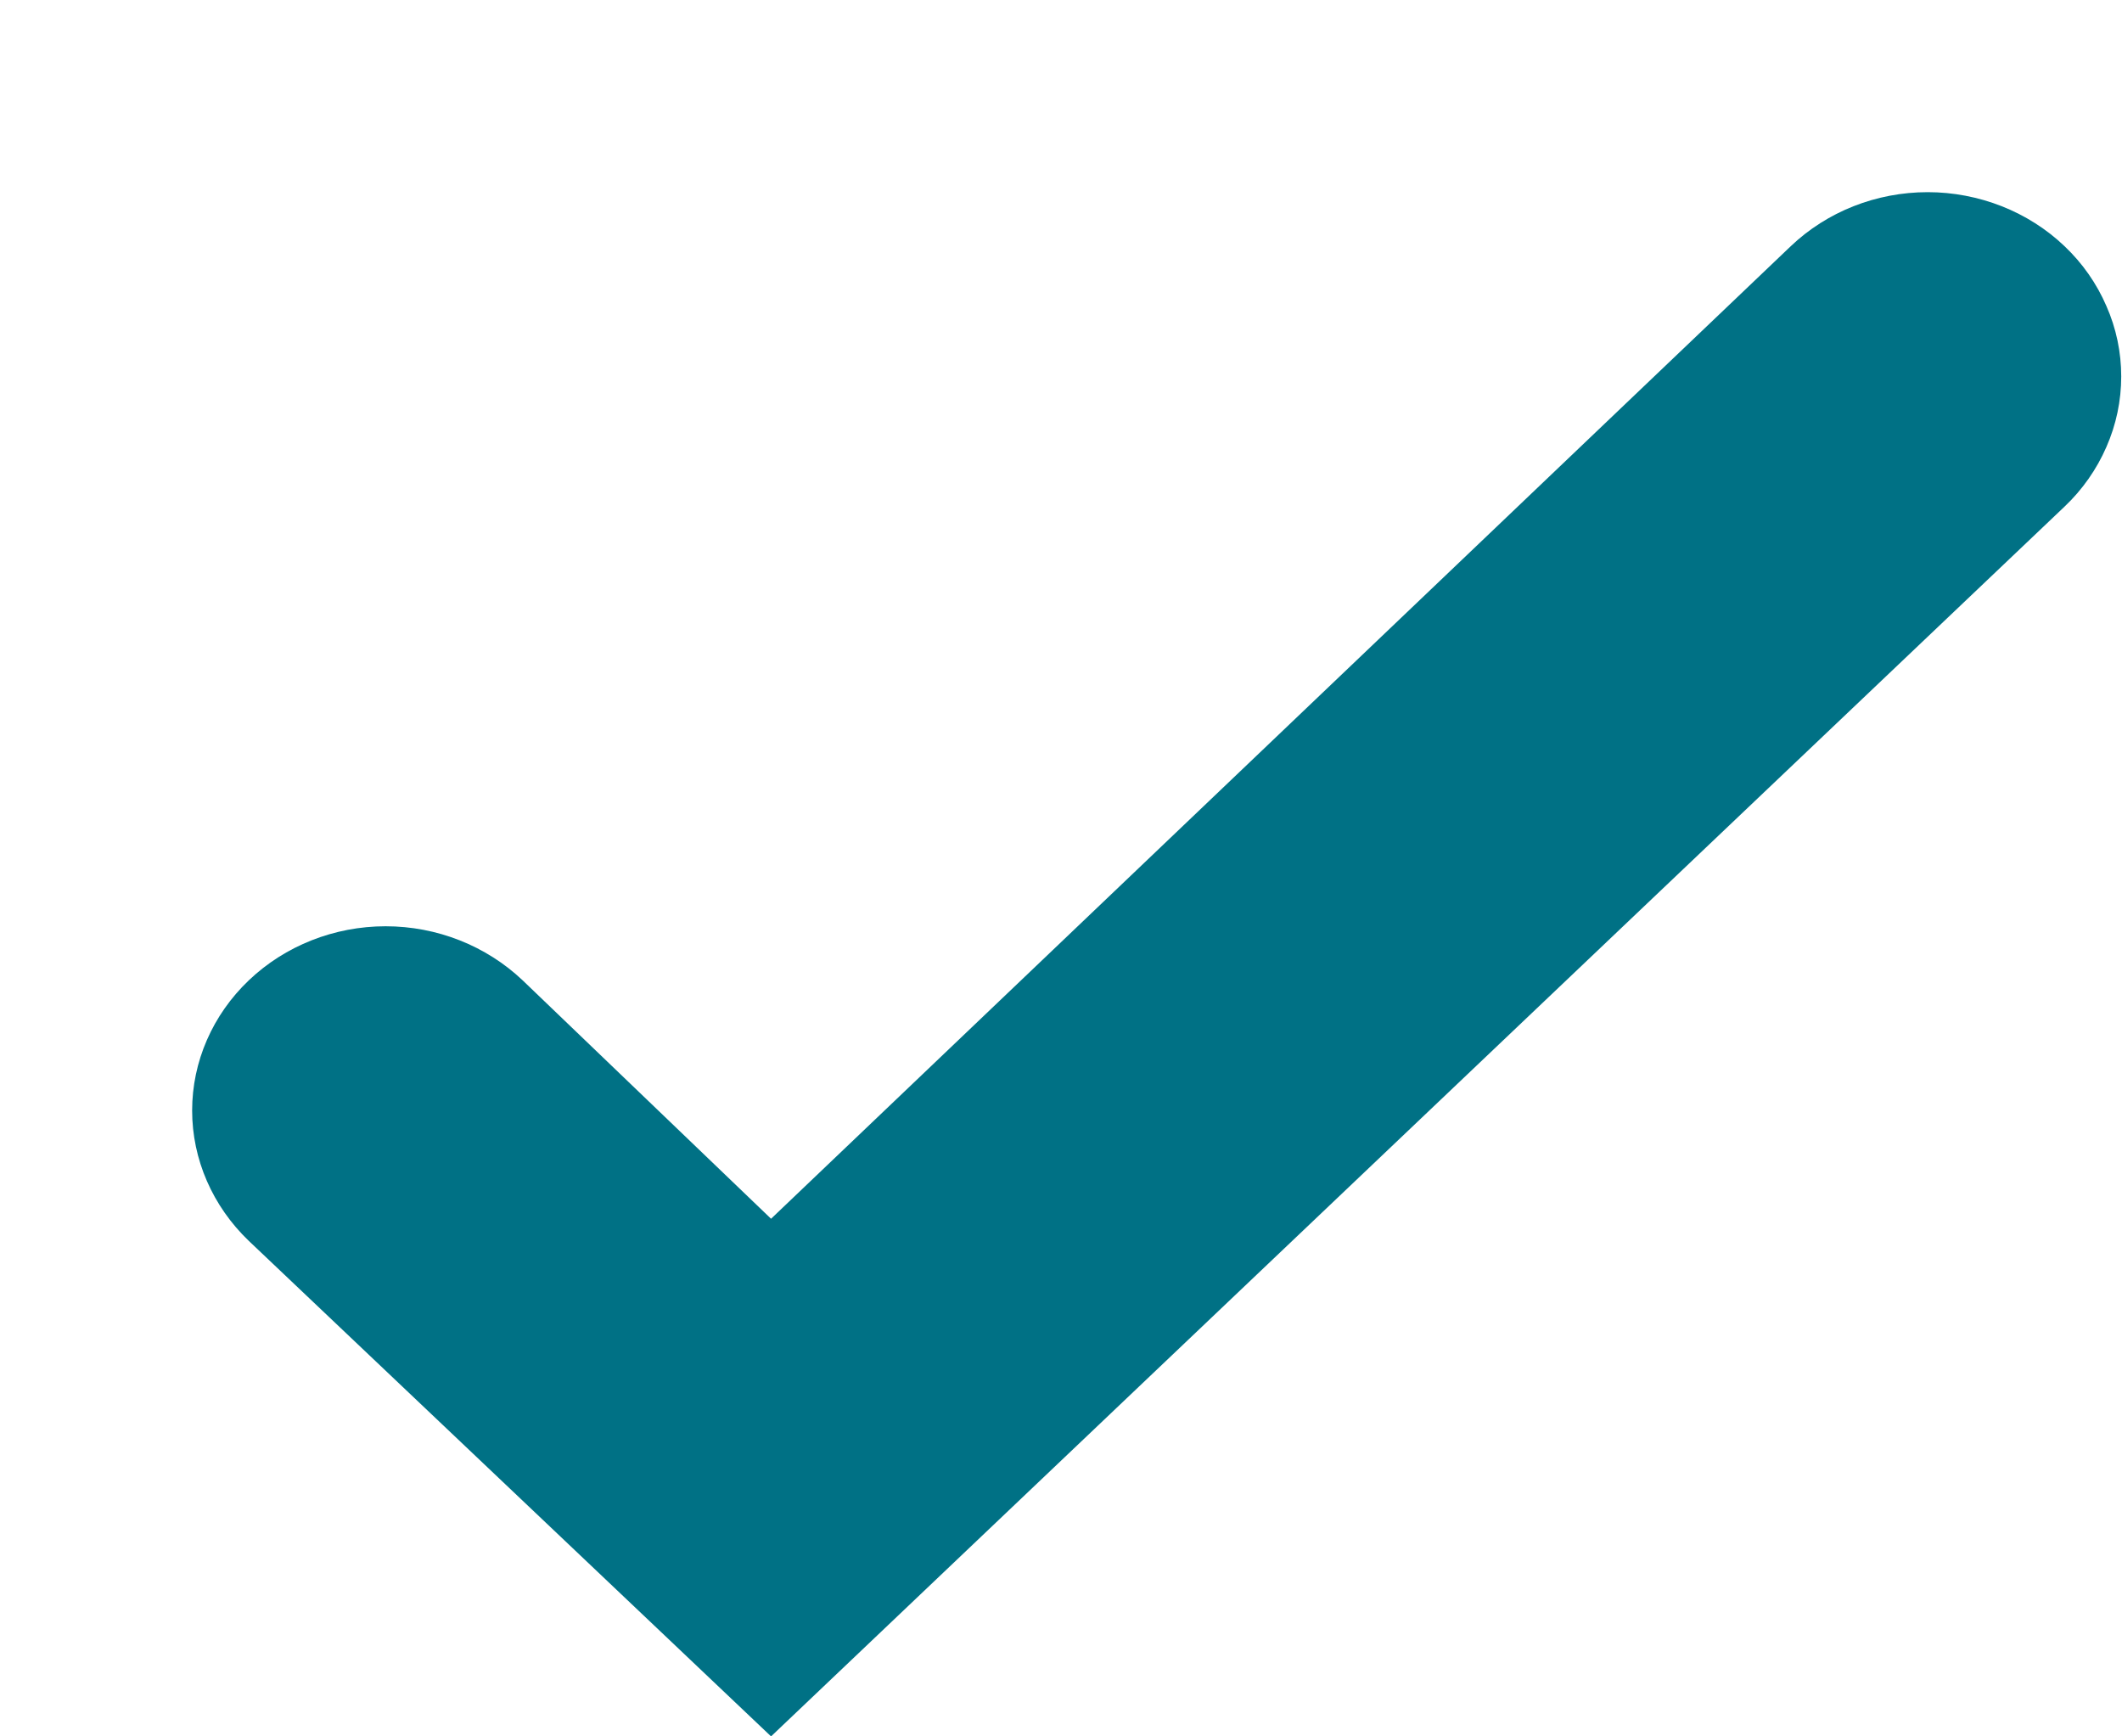 <?xml version="1.0" encoding="UTF-8"?>
<svg width="11" height="9" viewBox="0 0 11 9" fill="none" xmlns="http://www.w3.org/2000/svg">
<path d="M3.997 9L1.29 6.432C1.102 6.252 0.996 6.009 0.996 5.756C0.996 5.503 1.102 5.26 1.29 5.081C1.478 4.902 1.733 4.801 1.999 4.801C2.265 4.801 2.52 4.902 2.709 5.081L3.997 6.317L9.283 1.276C9.471 1.097 9.726 0.996 9.993 0.996C10.124 0.996 10.255 1.021 10.377 1.069C10.498 1.117 10.609 1.187 10.702 1.276C10.795 1.364 10.869 1.47 10.919 1.586C10.97 1.701 10.996 1.826 10.996 1.951C10.996 2.077 10.97 2.201 10.919 2.317C10.869 2.432 10.795 2.538 10.702 2.626L3.997 9Z" fill="#007185"/>
</svg>

